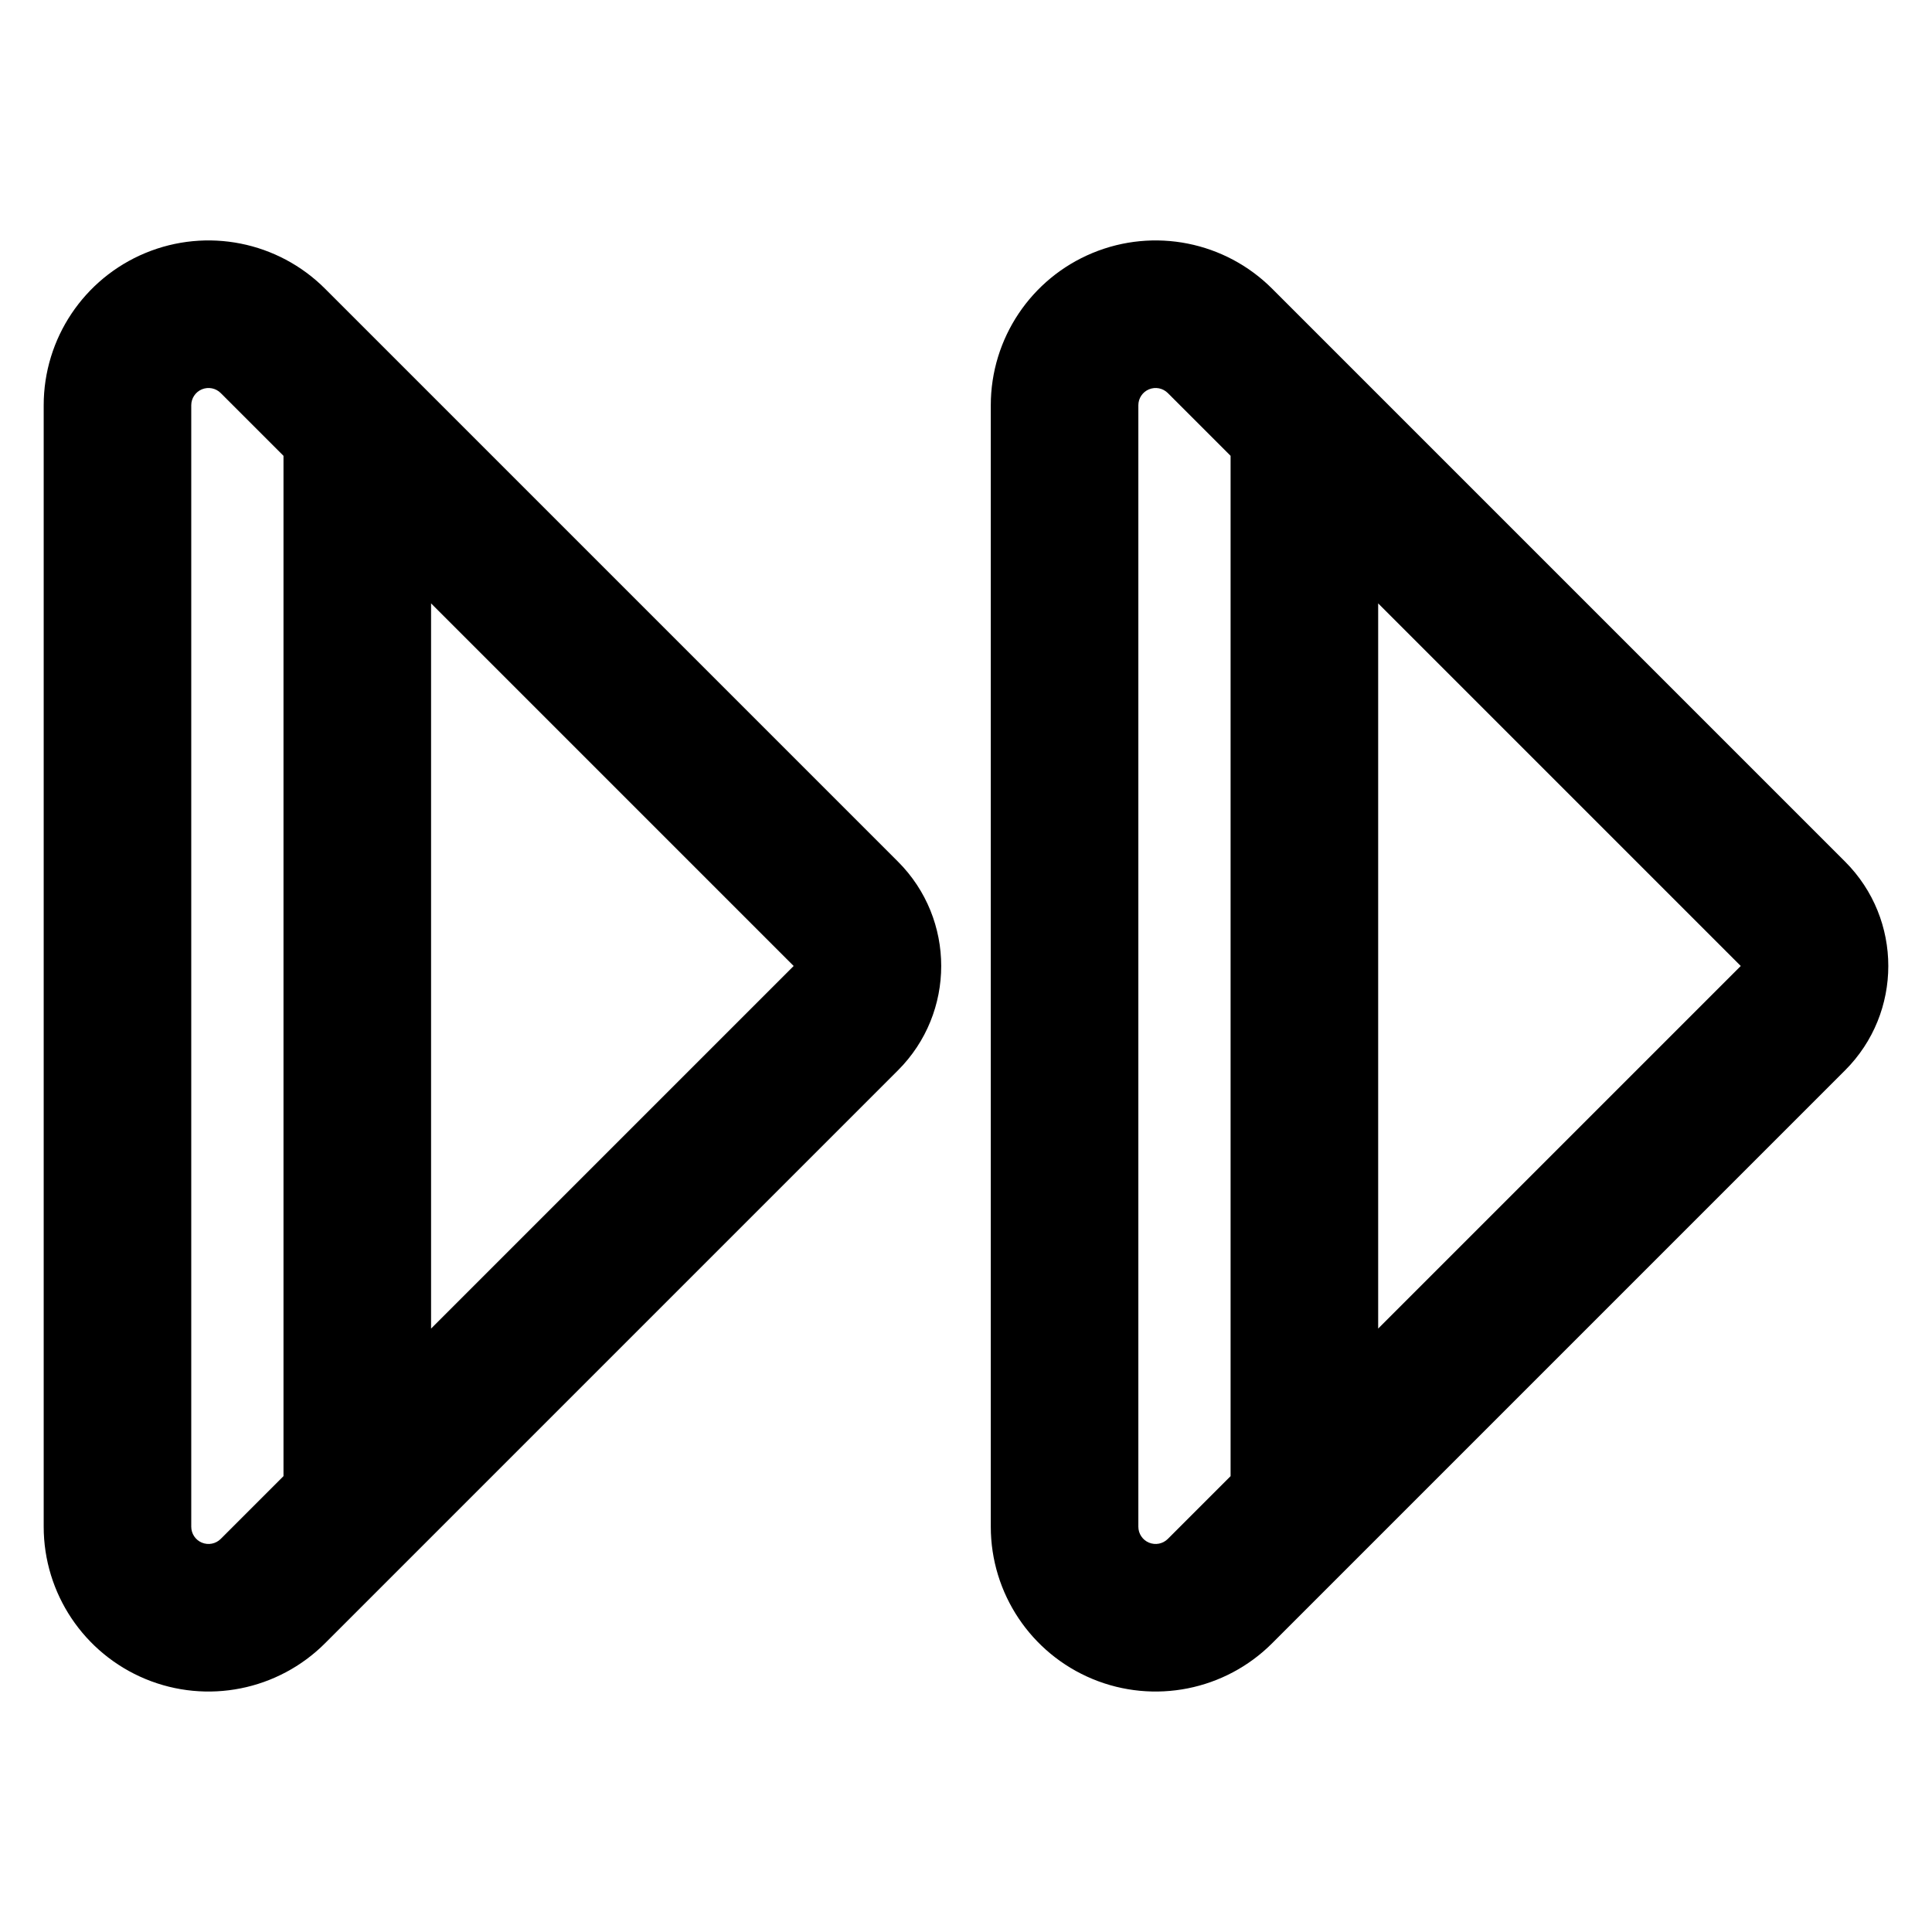 <?xml version="1.0" encoding="UTF-8"?>
<!-- Uploaded to: SVG Repo, www.svgrepo.com, Generator: SVG Repo Mixer Tools -->
<svg fill="#000000" width="800px" height="800px" version="1.1" viewBox="144 144 512 512" xmlns="http://www.w3.org/2000/svg">
 <path d="m406.57 251.4v297.19c0 17.668 10.641 33.594 26.965 40.359 16.32 6.758 35.105 3.023 47.602-9.473l151.83-151.83c15.27-15.27 15.27-40.031 0-55.305l-151.83-151.83c-12.496-12.496-31.281-16.23-47.602-9.469-16.328 6.758-26.965 22.688-26.965 40.355zm-250.99 0v297.19c0 17.668 10.645 33.594 26.965 40.359 16.32 6.758 35.105 3.023 47.602-9.473l151.83-151.83c15.273-15.27 15.273-40.031 0-55.305l-151.83-151.83c-12.496-12.496-31.281-16.23-47.602-9.469-16.32 6.758-26.965 22.688-26.965 40.355zm314.54 13.398-16.637-16.637c-1.309-1.309-3.277-1.695-4.984-0.988-1.711 0.707-2.824 2.375-2.824 4.227v297.19c0 1.852 1.113 3.523 2.824 4.227 1.707 0.707 3.676 0.32 4.984-0.988l16.637-16.637zm-250.99 0-16.637-16.637c-1.309-1.309-3.273-1.695-4.984-0.988-1.711 0.707-2.824 2.375-2.824 4.227v297.19c0 1.852 1.113 3.523 2.824 4.227 1.711 0.707 3.676 0.32 4.984-0.988l16.637-16.637zm290.1 39.109v192.18l96.09-96.09-96.09-96.094zm-250.99 0v192.18l96.09-96.09-96.09-96.094z" fill-rule="evenodd"/>
</svg>